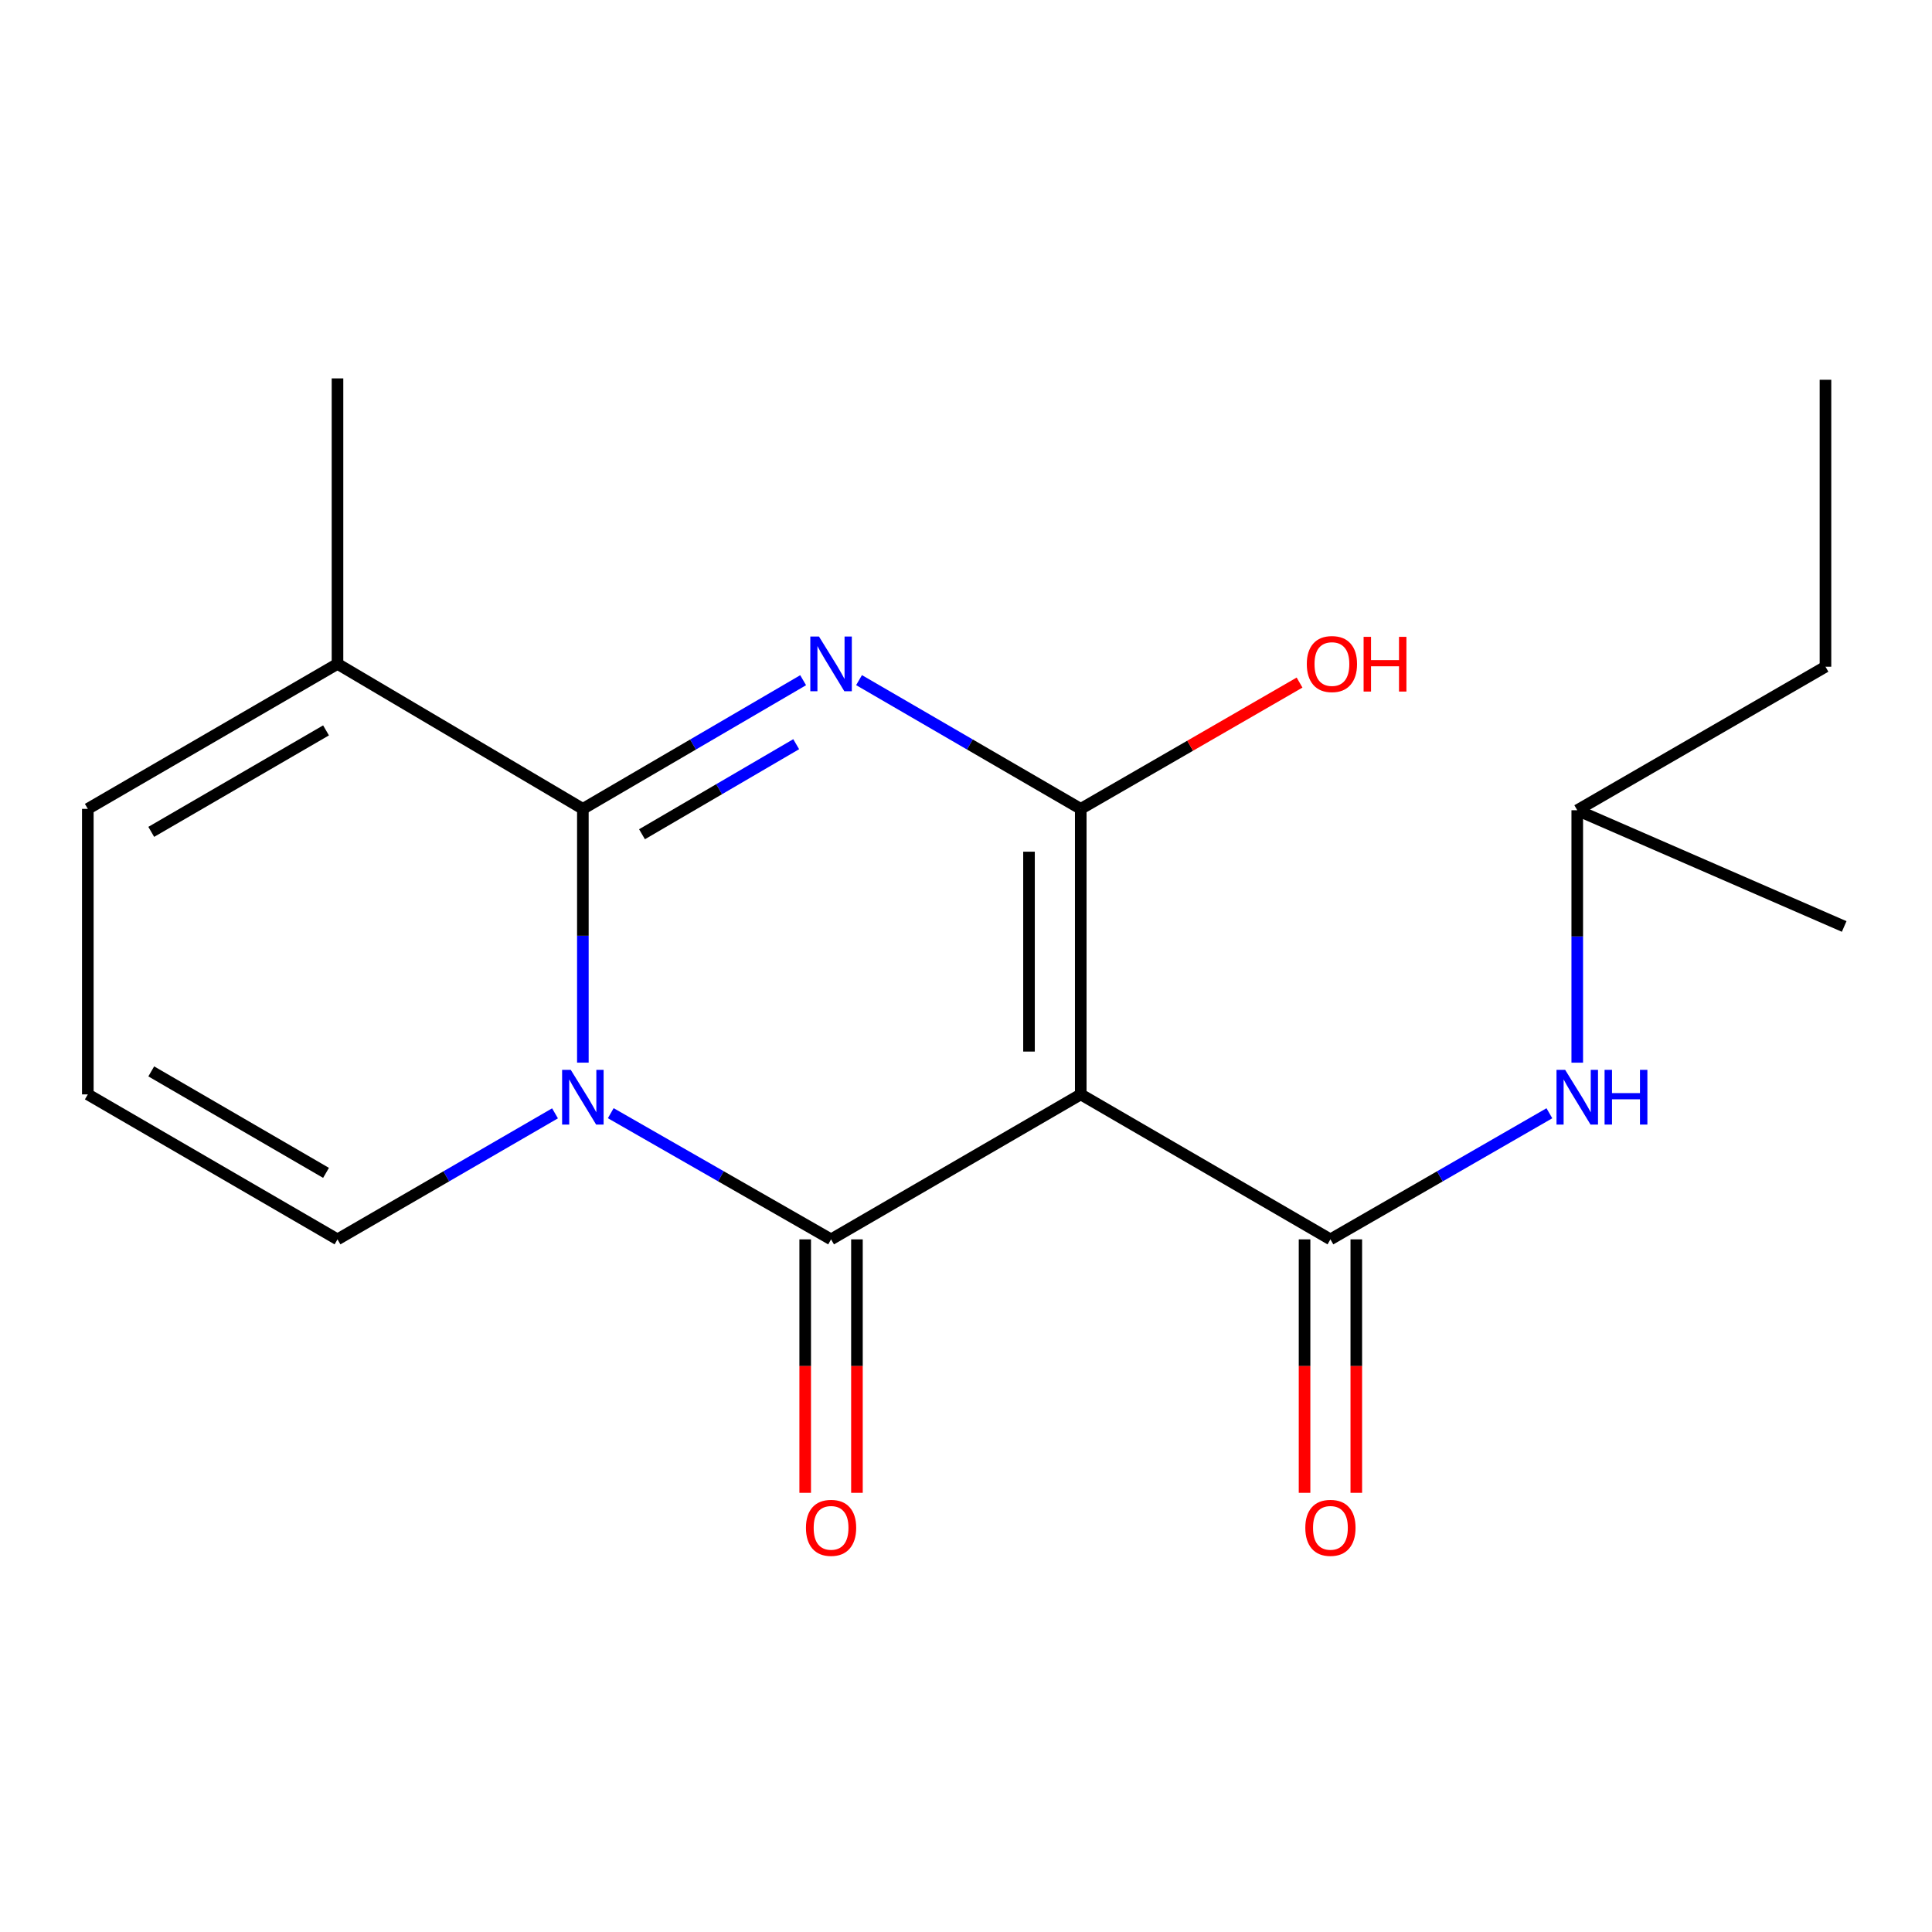 <?xml version='1.0' encoding='iso-8859-1'?>
<svg version='1.1' baseProfile='full'
              xmlns='http://www.w3.org/2000/svg'
                      xmlns:rdkit='http://www.rdkit.org/xml'
                      xmlns:xlink='http://www.w3.org/1999/xlink'
                  xml:space='preserve'
width='1000px' height='1000px' viewBox='0 0 1000 1000'>
<!-- END OF HEADER -->
<rect style='opacity:1.0;fill:#FFFFFF;stroke:none' width='1000' height='1000' x='0' y='0'> </rect>
<path class='bond-2' d='M 559.393,566.456 L 430.161,641.495' style='fill:none;fill-rule:evenodd;stroke:#000000;stroke-width:6px;stroke-linecap:butt;stroke-linejoin:miter;stroke-opacity:1' />
<path class='bond-4' d='M 559.393,566.456 L 559.393,418.668' style='fill:none;fill-rule:evenodd;stroke:#000000;stroke-width:6px;stroke-linecap:butt;stroke-linejoin:miter;stroke-opacity:1' />
<path class='bond-4' d='M 532.609,544.287 L 532.609,440.836' style='fill:none;fill-rule:evenodd;stroke:#000000;stroke-width:6px;stroke-linecap:butt;stroke-linejoin:miter;stroke-opacity:1' />
<path class='bond-5' d='M 559.393,566.456 L 688.626,641.495' style='fill:none;fill-rule:evenodd;stroke:#000000;stroke-width:6px;stroke-linecap:butt;stroke-linejoin:miter;stroke-opacity:1' />
<path class='bond-0' d='M 316.129,576.185 L 373.145,608.84' style='fill:none;fill-rule:evenodd;stroke:#0000FF;stroke-width:6px;stroke-linecap:butt;stroke-linejoin:miter;stroke-opacity:1' />
<path class='bond-0' d='M 373.145,608.84 L 430.161,641.495' style='fill:none;fill-rule:evenodd;stroke:#000000;stroke-width:6px;stroke-linecap:butt;stroke-linejoin:miter;stroke-opacity:1' />
<path class='bond-8' d='M 287.278,576.262 L 230.982,608.879' style='fill:none;fill-rule:evenodd;stroke:#0000FF;stroke-width:6px;stroke-linecap:butt;stroke-linejoin:miter;stroke-opacity:1' />
<path class='bond-8' d='M 230.982,608.879 L 174.687,641.495' style='fill:none;fill-rule:evenodd;stroke:#000000;stroke-width:6px;stroke-linecap:butt;stroke-linejoin:miter;stroke-opacity:1' />
<path class='bond-19' d='M 301.687,550.023 L 301.687,484.345' style='fill:none;fill-rule:evenodd;stroke:#0000FF;stroke-width:6px;stroke-linecap:butt;stroke-linejoin:miter;stroke-opacity:1' />
<path class='bond-19' d='M 301.687,484.345 L 301.687,418.668' style='fill:none;fill-rule:evenodd;stroke:#000000;stroke-width:6px;stroke-linecap:butt;stroke-linejoin:miter;stroke-opacity:1' />
<path class='bond-1' d='M 444.637,352.034 L 502.015,385.351' style='fill:none;fill-rule:evenodd;stroke:#0000FF;stroke-width:6px;stroke-linecap:butt;stroke-linejoin:miter;stroke-opacity:1' />
<path class='bond-1' d='M 502.015,385.351 L 559.393,418.668' style='fill:none;fill-rule:evenodd;stroke:#000000;stroke-width:6px;stroke-linecap:butt;stroke-linejoin:miter;stroke-opacity:1' />
<path class='bond-3' d='M 415.701,352.074 L 358.694,385.371' style='fill:none;fill-rule:evenodd;stroke:#0000FF;stroke-width:6px;stroke-linecap:butt;stroke-linejoin:miter;stroke-opacity:1' />
<path class='bond-3' d='M 358.694,385.371 L 301.687,418.668' style='fill:none;fill-rule:evenodd;stroke:#000000;stroke-width:6px;stroke-linecap:butt;stroke-linejoin:miter;stroke-opacity:1' />
<path class='bond-3' d='M 412.108,385.191 L 372.203,408.499' style='fill:none;fill-rule:evenodd;stroke:#0000FF;stroke-width:6px;stroke-linecap:butt;stroke-linejoin:miter;stroke-opacity:1' />
<path class='bond-3' d='M 372.203,408.499 L 332.298,431.807' style='fill:none;fill-rule:evenodd;stroke:#000000;stroke-width:6px;stroke-linecap:butt;stroke-linejoin:miter;stroke-opacity:1' />
<path class='bond-9' d='M 416.769,641.495 L 416.769,707.085' style='fill:none;fill-rule:evenodd;stroke:#000000;stroke-width:6px;stroke-linecap:butt;stroke-linejoin:miter;stroke-opacity:1' />
<path class='bond-9' d='M 416.769,707.085 L 416.769,772.676' style='fill:none;fill-rule:evenodd;stroke:#FF0000;stroke-width:6px;stroke-linecap:butt;stroke-linejoin:miter;stroke-opacity:1' />
<path class='bond-9' d='M 443.553,641.495 L 443.553,707.085' style='fill:none;fill-rule:evenodd;stroke:#000000;stroke-width:6px;stroke-linecap:butt;stroke-linejoin:miter;stroke-opacity:1' />
<path class='bond-9' d='M 443.553,707.085 L 443.553,772.676' style='fill:none;fill-rule:evenodd;stroke:#FF0000;stroke-width:6px;stroke-linecap:butt;stroke-linejoin:miter;stroke-opacity:1' />
<path class='bond-6' d='M 301.687,418.668 L 174.687,343.628' style='fill:none;fill-rule:evenodd;stroke:#000000;stroke-width:6px;stroke-linecap:butt;stroke-linejoin:miter;stroke-opacity:1' />
<path class='bond-13' d='M 559.393,418.668 L 616.02,385.983' style='fill:none;fill-rule:evenodd;stroke:#000000;stroke-width:6px;stroke-linecap:butt;stroke-linejoin:miter;stroke-opacity:1' />
<path class='bond-13' d='M 616.02,385.983 L 672.647,353.298' style='fill:none;fill-rule:evenodd;stroke:#FF0000;stroke-width:6px;stroke-linecap:butt;stroke-linejoin:miter;stroke-opacity:1' />
<path class='bond-7' d='M 688.626,641.495 L 745.292,608.859' style='fill:none;fill-rule:evenodd;stroke:#000000;stroke-width:6px;stroke-linecap:butt;stroke-linejoin:miter;stroke-opacity:1' />
<path class='bond-7' d='M 745.292,608.859 L 801.959,576.222' style='fill:none;fill-rule:evenodd;stroke:#0000FF;stroke-width:6px;stroke-linecap:butt;stroke-linejoin:miter;stroke-opacity:1' />
<path class='bond-10' d='M 675.234,641.495 L 675.234,707.085' style='fill:none;fill-rule:evenodd;stroke:#000000;stroke-width:6px;stroke-linecap:butt;stroke-linejoin:miter;stroke-opacity:1' />
<path class='bond-10' d='M 675.234,707.085 L 675.234,772.676' style='fill:none;fill-rule:evenodd;stroke:#FF0000;stroke-width:6px;stroke-linecap:butt;stroke-linejoin:miter;stroke-opacity:1' />
<path class='bond-10' d='M 702.018,641.495 L 702.018,707.085' style='fill:none;fill-rule:evenodd;stroke:#000000;stroke-width:6px;stroke-linecap:butt;stroke-linejoin:miter;stroke-opacity:1' />
<path class='bond-10' d='M 702.018,707.085 L 702.018,772.676' style='fill:none;fill-rule:evenodd;stroke:#FF0000;stroke-width:6px;stroke-linecap:butt;stroke-linejoin:miter;stroke-opacity:1' />
<path class='bond-12' d='M 174.687,343.628 L 45.455,418.668' style='fill:none;fill-rule:evenodd;stroke:#000000;stroke-width:6px;stroke-linecap:butt;stroke-linejoin:miter;stroke-opacity:1' />
<path class='bond-12' d='M 168.751,378.047 L 78.289,430.574' style='fill:none;fill-rule:evenodd;stroke:#000000;stroke-width:6px;stroke-linecap:butt;stroke-linejoin:miter;stroke-opacity:1' />
<path class='bond-15' d='M 174.687,343.628 L 174.687,195.855' style='fill:none;fill-rule:evenodd;stroke:#000000;stroke-width:6px;stroke-linecap:butt;stroke-linejoin:miter;stroke-opacity:1' />
<path class='bond-14' d='M 816.385,550.041 L 816.385,484.711' style='fill:none;fill-rule:evenodd;stroke:#0000FF;stroke-width:6px;stroke-linecap:butt;stroke-linejoin:miter;stroke-opacity:1' />
<path class='bond-14' d='M 816.385,484.711 L 816.385,419.382' style='fill:none;fill-rule:evenodd;stroke:#000000;stroke-width:6px;stroke-linecap:butt;stroke-linejoin:miter;stroke-opacity:1' />
<path class='bond-11' d='M 174.687,641.495 L 45.455,566.456' style='fill:none;fill-rule:evenodd;stroke:#000000;stroke-width:6px;stroke-linecap:butt;stroke-linejoin:miter;stroke-opacity:1' />
<path class='bond-11' d='M 168.751,607.077 L 78.289,554.549' style='fill:none;fill-rule:evenodd;stroke:#000000;stroke-width:6px;stroke-linecap:butt;stroke-linejoin:miter;stroke-opacity:1' />
<path class='bond-20' d='M 45.455,566.456 L 45.455,418.668' style='fill:none;fill-rule:evenodd;stroke:#000000;stroke-width:6px;stroke-linecap:butt;stroke-linejoin:miter;stroke-opacity:1' />
<path class='bond-16' d='M 816.385,419.382 L 944.859,345.087' style='fill:none;fill-rule:evenodd;stroke:#000000;stroke-width:6px;stroke-linecap:butt;stroke-linejoin:miter;stroke-opacity:1' />
<path class='bond-17' d='M 816.385,419.382 L 954.545,479.542' style='fill:none;fill-rule:evenodd;stroke:#000000;stroke-width:6px;stroke-linecap:butt;stroke-linejoin:miter;stroke-opacity:1' />
<path class='bond-18' d='M 944.859,345.087 L 944.859,196.57' style='fill:none;fill-rule:evenodd;stroke:#000000;stroke-width:6px;stroke-linecap:butt;stroke-linejoin:miter;stroke-opacity:1' />
<path  class='atom-1' d='M 295.427 553.754
L 304.707 568.754
Q 305.627 570.234, 307.107 572.914
Q 308.587 575.594, 308.667 575.754
L 308.667 553.754
L 312.427 553.754
L 312.427 582.074
L 308.547 582.074
L 298.587 565.674
Q 297.427 563.754, 296.187 561.554
Q 294.987 559.354, 294.627 558.674
L 294.627 582.074
L 290.947 582.074
L 290.947 553.754
L 295.427 553.754
' fill='#0000FF'/>
<path  class='atom-2' d='M 423.901 329.468
L 433.181 344.468
Q 434.101 345.948, 435.581 348.628
Q 437.061 351.308, 437.141 351.468
L 437.141 329.468
L 440.901 329.468
L 440.901 357.788
L 437.021 357.788
L 427.061 341.388
Q 425.901 339.468, 424.661 337.268
Q 423.461 335.068, 423.101 334.388
L 423.101 357.788
L 419.421 357.788
L 419.421 329.468
L 423.901 329.468
' fill='#0000FF'/>
<path  class='atom-8' d='M 810.125 553.754
L 819.405 568.754
Q 820.325 570.234, 821.805 572.914
Q 823.285 575.594, 823.365 575.754
L 823.365 553.754
L 827.125 553.754
L 827.125 582.074
L 823.245 582.074
L 813.285 565.674
Q 812.125 563.754, 810.885 561.554
Q 809.685 559.354, 809.325 558.674
L 809.325 582.074
L 805.645 582.074
L 805.645 553.754
L 810.125 553.754
' fill='#0000FF'/>
<path  class='atom-8' d='M 830.525 553.754
L 834.365 553.754
L 834.365 565.794
L 848.845 565.794
L 848.845 553.754
L 852.685 553.754
L 852.685 582.074
L 848.845 582.074
L 848.845 568.994
L 834.365 568.994
L 834.365 582.074
L 830.525 582.074
L 830.525 553.754
' fill='#0000FF'/>
<path  class='atom-10' d='M 417.161 790.806
Q 417.161 784.006, 420.521 780.206
Q 423.881 776.406, 430.161 776.406
Q 436.441 776.406, 439.801 780.206
Q 443.161 784.006, 443.161 790.806
Q 443.161 797.686, 439.761 801.606
Q 436.361 805.486, 430.161 805.486
Q 423.921 805.486, 420.521 801.606
Q 417.161 797.726, 417.161 790.806
M 430.161 802.286
Q 434.481 802.286, 436.801 799.406
Q 439.161 796.486, 439.161 790.806
Q 439.161 785.246, 436.801 782.446
Q 434.481 779.606, 430.161 779.606
Q 425.841 779.606, 423.481 782.406
Q 421.161 785.206, 421.161 790.806
Q 421.161 796.526, 423.481 799.406
Q 425.841 802.286, 430.161 802.286
' fill='#FF0000'/>
<path  class='atom-11' d='M 675.626 790.806
Q 675.626 784.006, 678.986 780.206
Q 682.346 776.406, 688.626 776.406
Q 694.906 776.406, 698.266 780.206
Q 701.626 784.006, 701.626 790.806
Q 701.626 797.686, 698.226 801.606
Q 694.826 805.486, 688.626 805.486
Q 682.386 805.486, 678.986 801.606
Q 675.626 797.726, 675.626 790.806
M 688.626 802.286
Q 692.946 802.286, 695.266 799.406
Q 697.626 796.486, 697.626 790.806
Q 697.626 785.246, 695.266 782.446
Q 692.946 779.606, 688.626 779.606
Q 684.306 779.606, 681.946 782.406
Q 679.626 785.206, 679.626 790.806
Q 679.626 796.526, 681.946 799.406
Q 684.306 802.286, 688.626 802.286
' fill='#FF0000'/>
<path  class='atom-14' d='M 676.4 343.708
Q 676.4 336.908, 679.76 333.108
Q 683.12 329.308, 689.4 329.308
Q 695.68 329.308, 699.04 333.108
Q 702.4 336.908, 702.4 343.708
Q 702.4 350.588, 699 354.508
Q 695.6 358.388, 689.4 358.388
Q 683.16 358.388, 679.76 354.508
Q 676.4 350.628, 676.4 343.708
M 689.4 355.188
Q 693.72 355.188, 696.04 352.308
Q 698.4 349.388, 698.4 343.708
Q 698.4 338.148, 696.04 335.348
Q 693.72 332.508, 689.4 332.508
Q 685.08 332.508, 682.72 335.308
Q 680.4 338.108, 680.4 343.708
Q 680.4 349.428, 682.72 352.308
Q 685.08 355.188, 689.4 355.188
' fill='#FF0000'/>
<path  class='atom-14' d='M 705.8 329.628
L 709.64 329.628
L 709.64 341.668
L 724.12 341.668
L 724.12 329.628
L 727.96 329.628
L 727.96 357.948
L 724.12 357.948
L 724.12 344.868
L 709.64 344.868
L 709.64 357.948
L 705.8 357.948
L 705.8 329.628
' fill='#FF0000'/>
</svg>
